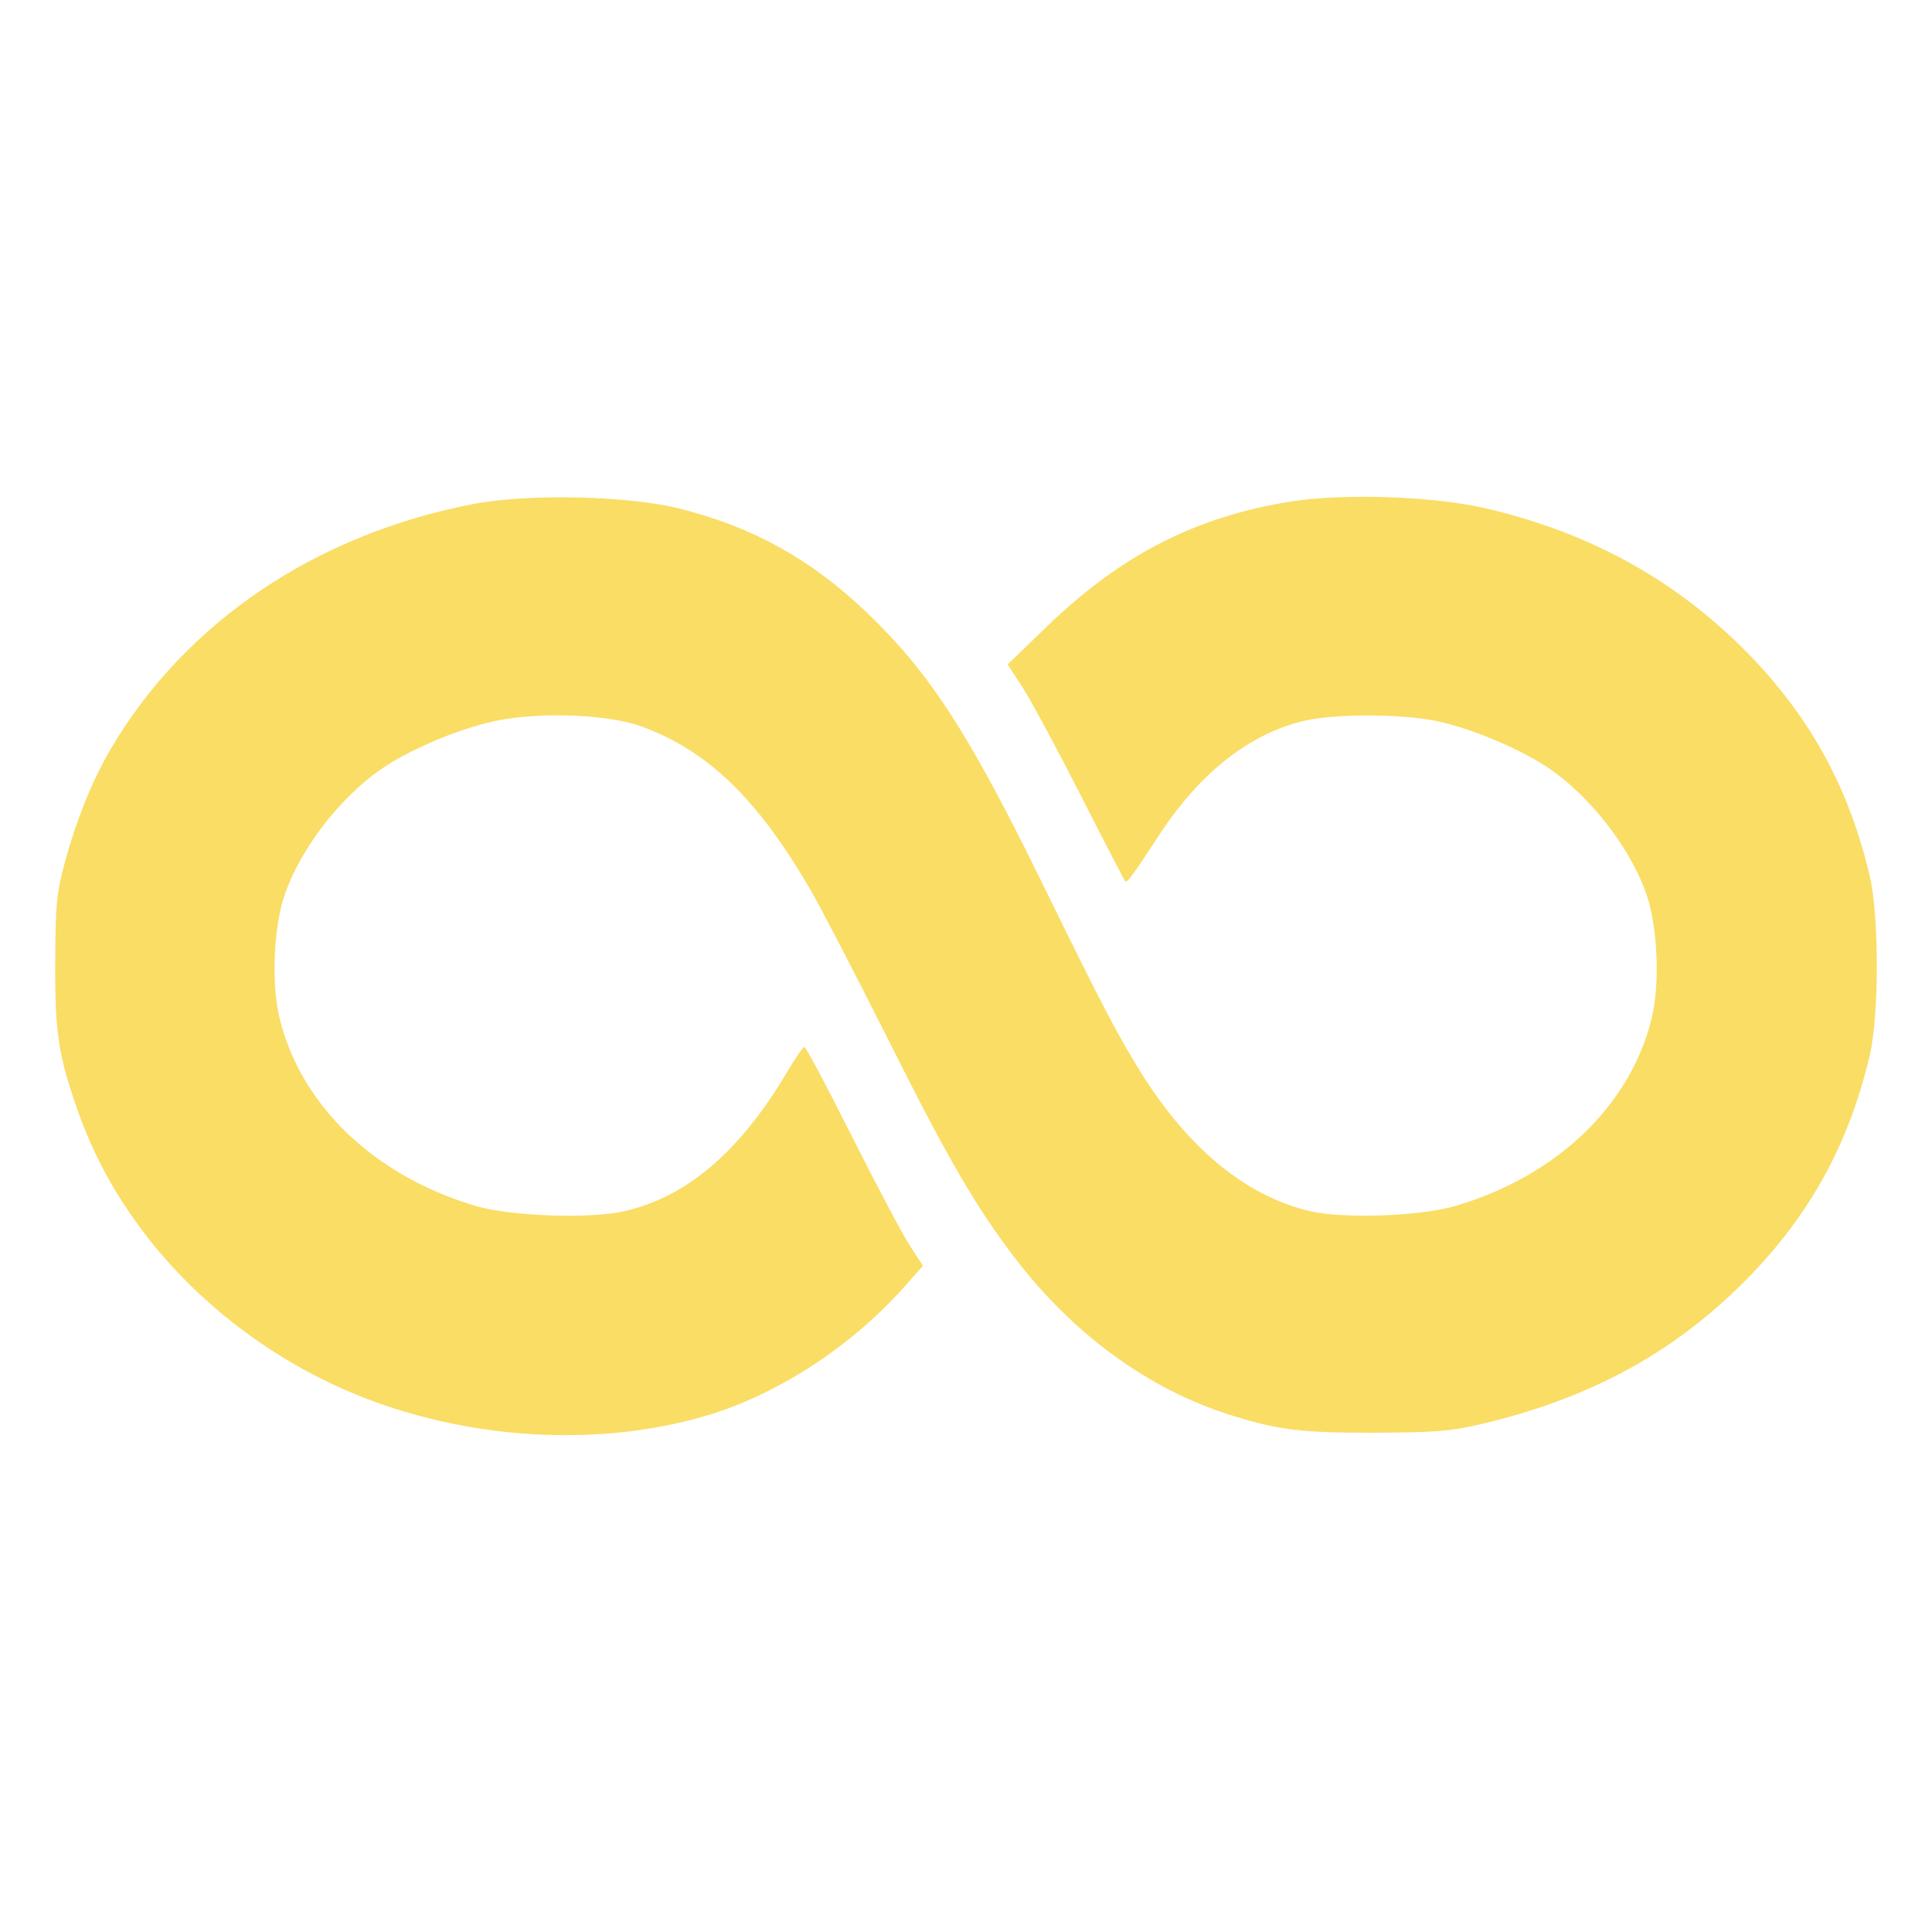 <?xml version="1.0" encoding="UTF-8"?> <svg xmlns="http://www.w3.org/2000/svg" width="70" height="70" viewBox="0 0 70 70" fill="none"><path fill-rule="evenodd" clip-rule="evenodd" d="M17.191 18.254C11.456 19.344 6.726 22.53 4.015 27.13C3.35 28.26 2.767 29.703 2.343 31.272C2.048 32.366 2.011 32.75 2.001 34.861C1.988 37.451 2.116 38.268 2.859 40.356C4.296 44.393 7.54 47.922 11.721 49.995C15.953 52.094 21.284 52.585 25.643 51.277C28.175 50.518 30.83 48.79 32.724 46.668L33.441 45.865L32.955 45.113C32.687 44.699 31.742 42.914 30.854 41.147C29.966 39.379 29.199 37.932 29.148 37.931C29.098 37.929 28.826 38.32 28.543 38.799C26.826 41.708 24.916 43.351 22.639 43.88C21.392 44.17 18.499 44.069 17.229 43.692C13.539 42.596 10.872 40.027 10.118 36.842C9.829 35.619 9.917 33.574 10.31 32.433C10.945 30.584 12.576 28.572 14.228 27.599C15.378 26.922 16.882 26.333 18.051 26.101C19.648 25.785 22.086 25.89 23.265 26.328C25.654 27.213 27.436 28.934 29.334 32.188C29.727 32.861 31.012 35.334 32.189 37.683C34.343 41.979 35.332 43.687 36.741 45.54C38.852 48.316 41.584 50.319 44.544 51.257C46.299 51.814 47.167 51.921 49.839 51.91C51.965 51.902 52.548 51.856 53.584 51.616C57.479 50.713 60.496 49.105 63.081 46.554C65.487 44.181 66.962 41.552 67.743 38.247C68.086 36.795 68.086 33.183 67.743 31.73C66.962 28.426 65.487 25.797 63.081 23.423C60.547 20.924 57.51 19.278 53.842 18.42C51.952 17.977 48.646 17.865 46.724 18.178C43.277 18.74 40.599 20.119 37.911 22.719L36.508 24.075L37.038 24.887C37.33 25.334 38.274 27.085 39.136 28.779C39.998 30.472 40.731 31.887 40.764 31.922C40.838 32 40.983 31.804 41.994 30.261C43.483 27.987 45.276 26.578 47.269 26.113C48.357 25.859 50.737 25.861 52.008 26.116C53.104 26.337 54.63 26.942 55.745 27.599C57.397 28.572 59.028 30.584 59.664 32.433C60.056 33.574 60.145 35.619 59.855 36.842C59.101 40.027 56.432 42.598 52.745 43.691C51.473 44.068 48.699 44.168 47.464 43.881C45.098 43.331 42.962 41.541 41.197 38.631C40.379 37.281 39.852 36.264 37.724 31.922C35.075 26.518 33.663 24.346 31.39 22.178C29.366 20.249 27.261 19.085 24.59 18.419C22.756 17.962 19.15 17.881 17.191 18.254Z" fill="#FADD65"></path></svg> 